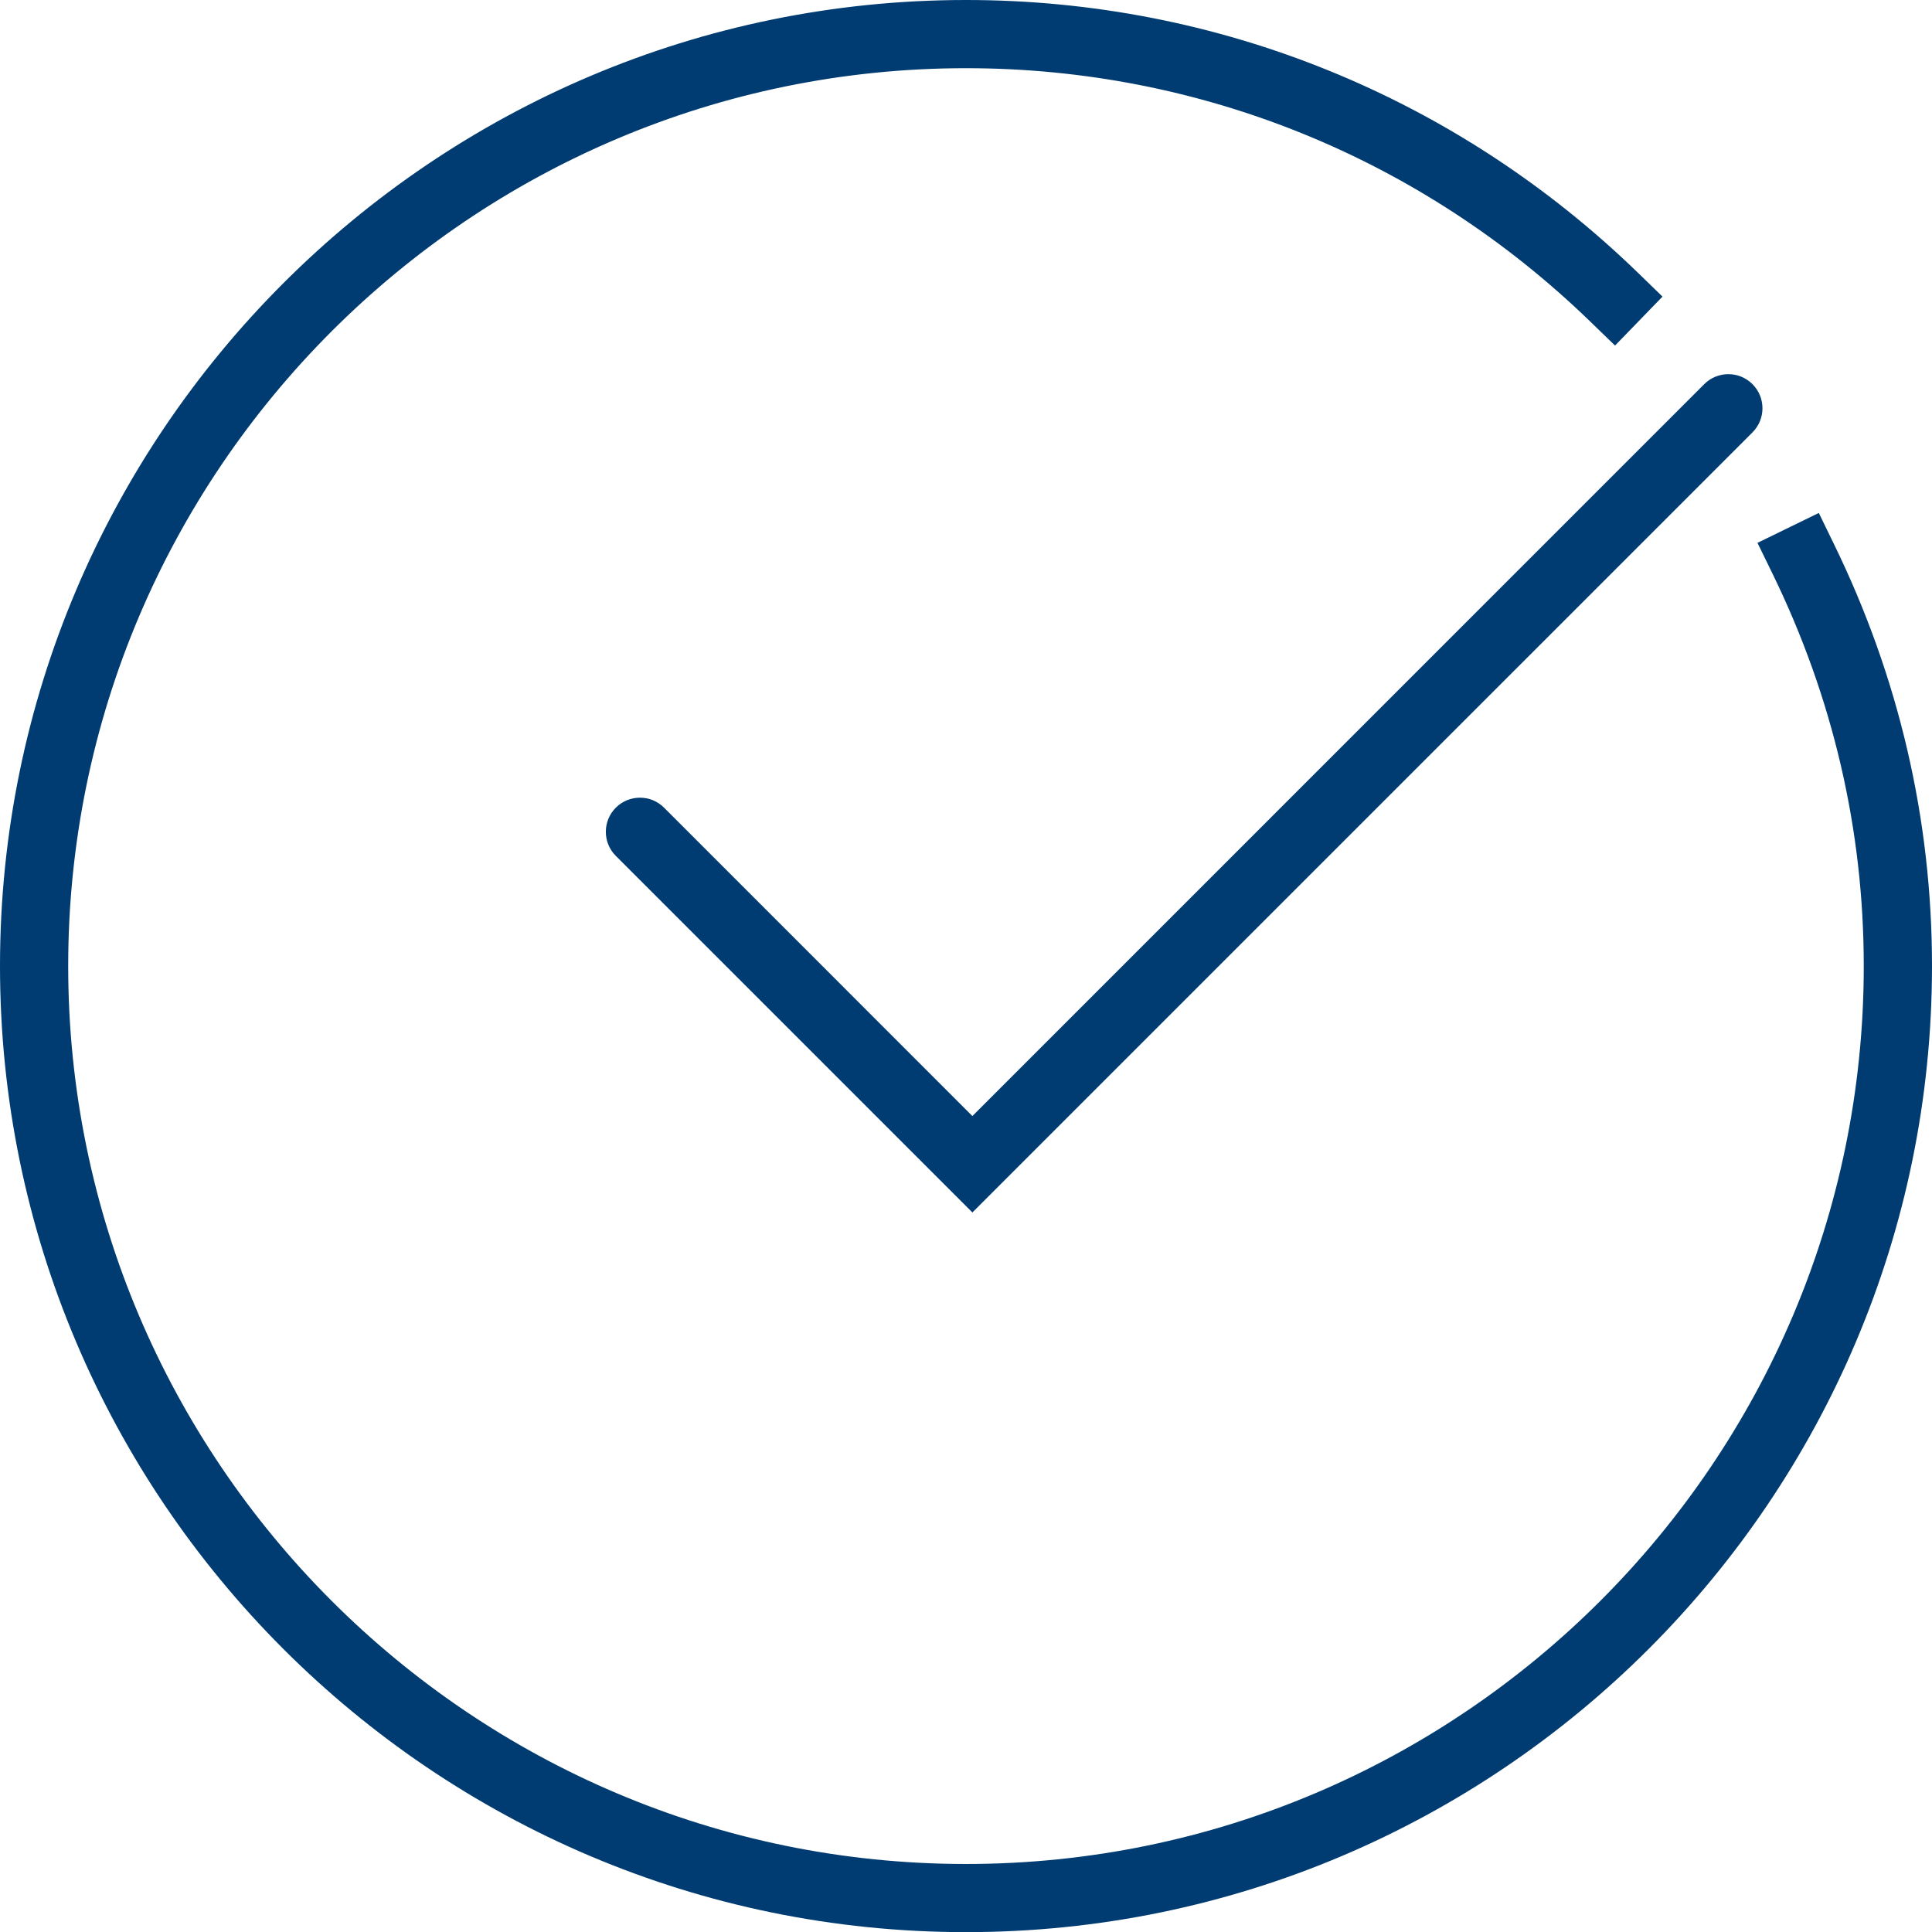 <?xml version="1.0" encoding="utf-8"?>
<!-- Generator: Adobe Illustrator 25.3.0, SVG Export Plug-In . SVG Version: 6.00 Build 0)  -->
<svg version="1.1" id="Calque_1" xmlns="http://www.w3.org/2000/svg" xmlns:xlink="http://www.w3.org/1999/xlink" x="0px" y="0px"
	 viewBox="0 0 42.497 42.5" style="enable-background:new 0 0 42.497 42.5;" xml:space="preserve">
<style type="text/css">
	.st0{fill:#003C71;}
</style>
<path class="st0" d="M21.389,24.549L37.487,8.45c0.293-0.293,0.768-0.293,1.061,0s0.293,0.768,0,1.061
	L21.389,26.67l-7.843-7.843c-0.293-0.293-0.293-0.768,0-1.061s0.768-0.293,1.061,0L21.389,24.549z
	 M40.335,11.957l-0.328-0.674l-1.349,0.658l0.329,0.674c1.333,2.733,2.009,5.639,2.009,8.636
	c0,10.891-8.859,19.75-19.748,19.75C10.359,41,1.5,32.141,1.5,21.25C1.5,10.36,10.359,1.5,21.249,1.5
	c5.148,0,10.027,1.981,13.737,5.579l0.539,0.522l1.044-1.077l-0.538-0.522
	C32.039,2.131,26.79,0,21.249,0C9.532,0,0,9.533,0,21.25C0,32.968,9.532,42.5,21.249,42.5
	c11.716,0,21.248-9.532,21.248-21.25C42.497,18.023,41.77,14.896,40.335,11.957z"/>
</svg>
